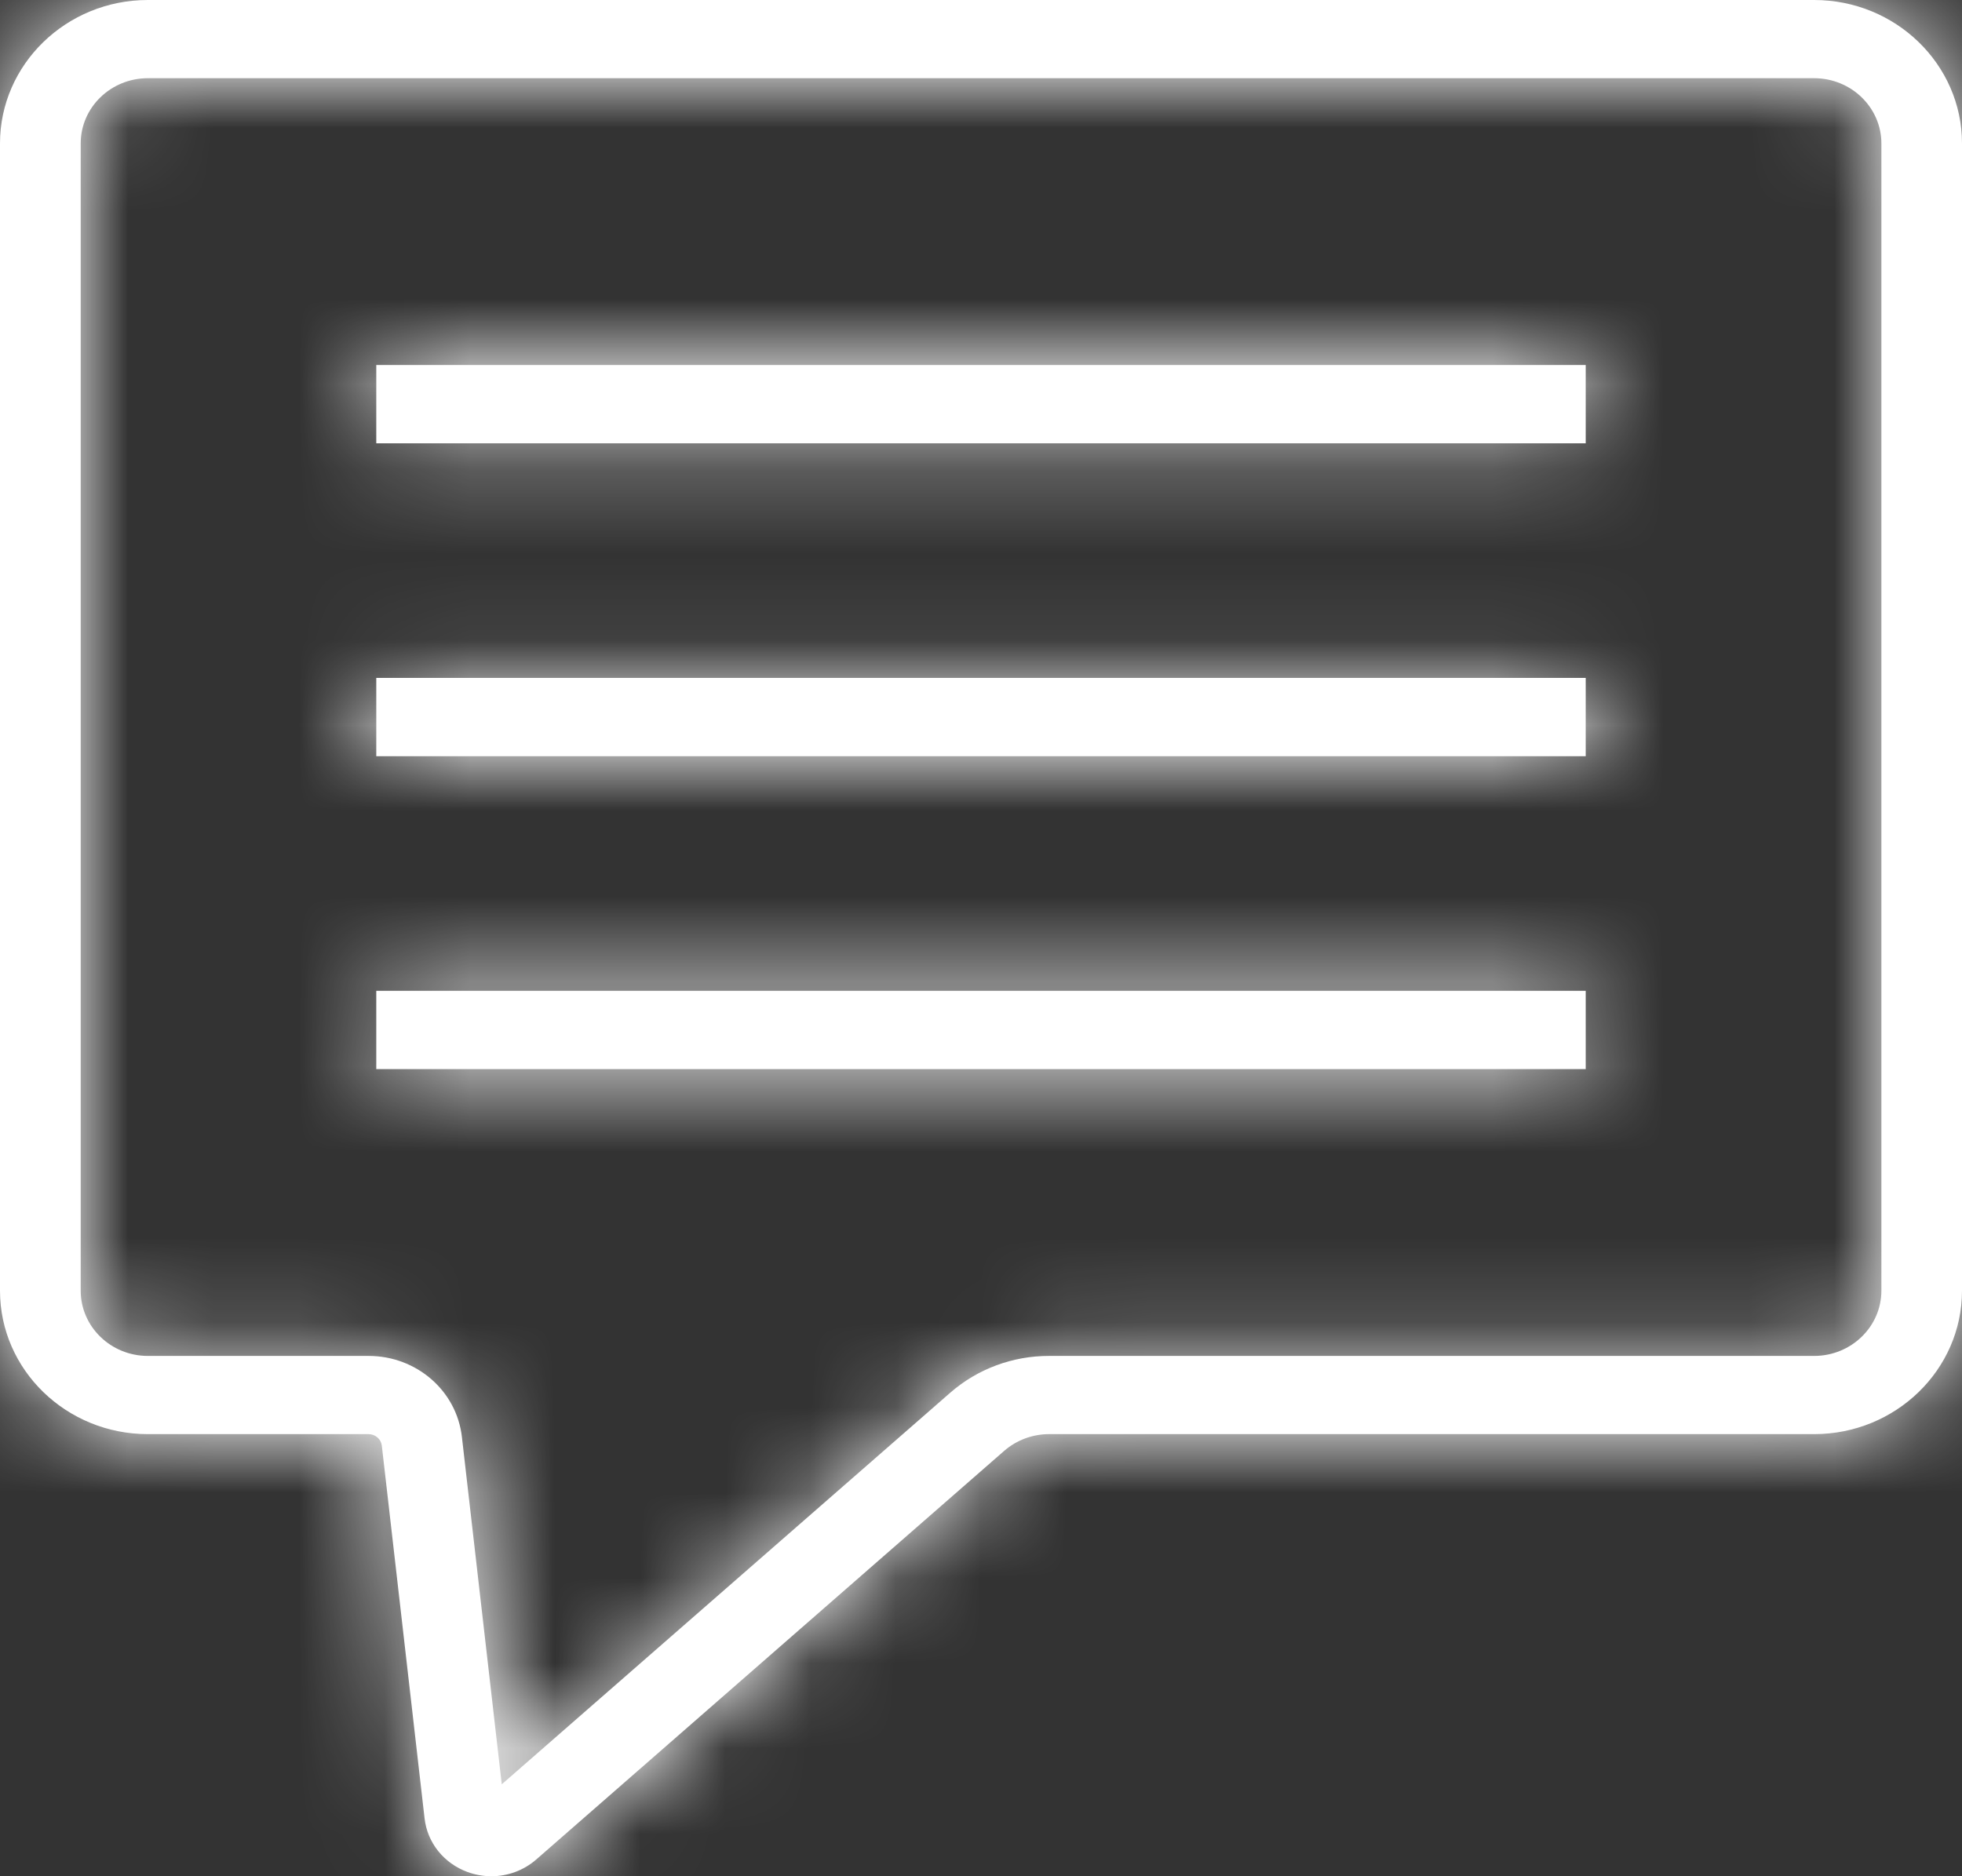 <?xml version="1.0" encoding="UTF-8"?> <svg xmlns="http://www.w3.org/2000/svg" width="23" height="22" viewBox="0 0 23 22" fill="none"><rect x="0" y="0" width="23" height="22" fill="#333333" stroke="none"/> <mask id="path-1-inside-1_696_352" fill="white"> <path d="M1.733 0H21.267C22.223 0 23 0.755 23 1.682V15.134C23 16.061 22.223 16.816 21.267 16.816H12.299C12.104 16.816 11.917 16.886 11.772 17.012L6.287 21.803C6.139 21.932 5.952 22 5.761 22C5.667 22 5.572 21.984 5.48 21.95C5.202 21.848 5.009 21.606 4.977 21.32L4.476 16.952C4.472 16.915 4.454 16.88 4.425 16.855C4.396 16.83 4.359 16.816 4.32 16.816H1.733C0.777 16.816 0 16.062 0 15.134V1.682C0 0.755 0.777 0 1.733 0ZM0.946 15.134C0.946 15.556 1.299 15.899 1.733 15.899H4.32C4.883 15.899 5.354 16.308 5.415 16.851L5.882 20.922L11.14 16.33C11.458 16.052 11.871 15.898 12.299 15.899H21.267C21.701 15.899 22.055 15.556 22.055 15.134V1.682C22.055 1.26 21.701 0.917 21.267 0.917H1.733C1.299 0.917 0.946 1.26 0.946 1.682V15.134ZM18.589 4.28H4.411V5.198H18.589V4.28ZM18.589 7.949H4.411V8.867H18.589V7.949ZM18.589 11.618H4.411V12.536H18.589V11.618Z"></path> </mask> <path d="M1.733 0H21.267C22.223 0 23 0.755 23 1.682V15.134C23 16.061 22.223 16.816 21.267 16.816H12.299C12.104 16.816 11.917 16.886 11.772 17.012L6.287 21.803C6.139 21.932 5.952 22 5.761 22C5.667 22 5.572 21.984 5.48 21.95C5.202 21.848 5.009 21.606 4.977 21.32L4.476 16.952C4.472 16.915 4.454 16.88 4.425 16.855C4.396 16.83 4.359 16.816 4.32 16.816H1.733C0.777 16.816 0 16.062 0 15.134V1.682C0 0.755 0.777 0 1.733 0ZM0.946 15.134C0.946 15.556 1.299 15.899 1.733 15.899H4.32C4.883 15.899 5.354 16.308 5.415 16.851L5.882 20.922L11.14 16.33C11.458 16.052 11.871 15.898 12.299 15.899H21.267C21.701 15.899 22.055 15.556 22.055 15.134V1.682C22.055 1.26 21.701 0.917 21.267 0.917H1.733C1.299 0.917 0.946 1.26 0.946 1.682V15.134ZM18.589 4.28H4.411V5.198H18.589V4.28ZM18.589 7.949H4.411V8.867H18.589V7.949ZM18.589 11.618H4.411V12.536H18.589V11.618Z" fill="white"></path> <path d="M11.772 17.012L13.088 18.518L13.088 18.519L11.772 17.012ZM6.287 21.803L7.602 23.309L7.602 23.309L6.287 21.803ZM5.48 21.95L6.17 20.073L6.175 20.074L5.48 21.95ZM4.977 21.32L6.964 21.092L6.964 21.093L4.977 21.32ZM4.476 16.952L6.463 16.72L6.463 16.724L4.476 16.952ZM4.32 16.816V14.816L4.322 14.816L4.32 16.816ZM0 1.682H-2V1.681L0 1.682ZM5.415 16.851L3.428 17.078L3.428 17.076L5.415 16.851ZM5.882 20.922L7.197 22.428L4.328 24.934L3.895 21.15L5.882 20.922ZM11.14 16.33L12.456 17.836L12.456 17.837L11.14 16.33ZM12.299 15.899V17.899H12.298L12.299 15.899ZM18.589 4.28V2.28H20.589V4.28H18.589ZM4.411 4.28H2.411V2.28H4.411V4.28ZM4.411 5.198V7.198H2.411V5.198H4.411ZM18.589 5.198H20.589V7.198H18.589V5.198ZM18.589 7.949V5.949H20.589V7.949H18.589ZM4.411 7.949H2.411V5.949H4.411V7.949ZM4.411 8.867V10.867H2.411V8.867H4.411ZM18.589 8.867H20.589V10.867H18.589V8.867ZM18.589 11.618V9.618H20.589V11.618H18.589ZM4.411 11.618H2.411V9.618H4.411V11.618ZM4.411 12.536V14.536H2.411V12.536H4.411ZM18.589 12.536H20.589V14.536H18.589V12.536ZM1.733 -2H21.267V2H1.733V-2ZM21.267 -2C23.271 -2 25 -0.406 25 1.682H21C21 1.792 21.049 1.88 21.099 1.928C21.148 1.976 21.211 2 21.267 2V-2ZM25 1.682V15.134H21V1.682H25ZM25 15.134C25 17.222 23.271 18.816 21.267 18.816V14.816C21.211 14.816 21.148 14.84 21.099 14.888C21.049 14.937 21 15.025 21 15.134H25ZM21.267 18.816H12.299V14.816H21.267V18.816ZM12.299 18.816C12.58 18.816 12.863 18.715 13.088 18.518L10.456 15.507C10.97 15.056 11.627 14.816 12.299 14.816V18.816ZM13.088 18.519L7.602 23.309L4.971 20.297L10.456 15.506L13.088 18.519ZM7.602 23.309C7.084 23.762 6.427 24 5.761 24V20C5.476 20 5.194 20.102 4.972 20.296L7.602 23.309ZM5.761 24C5.437 24 5.106 23.944 4.786 23.825L6.175 20.074C6.037 20.023 5.896 20 5.761 20V24ZM4.79 23.827C3.825 23.473 3.111 22.608 2.99 21.547L6.964 21.093C6.908 20.604 6.579 20.223 6.17 20.073L4.79 23.827ZM2.99 21.548L2.489 17.18L6.463 16.724L6.964 21.092L2.99 21.548ZM2.49 17.184C2.544 17.651 2.773 18.07 3.114 18.366L5.735 15.344C6.134 15.69 6.399 16.178 6.463 16.72L2.49 17.184ZM3.114 18.366C3.454 18.661 3.883 18.816 4.318 18.816L4.322 14.816C4.834 14.817 5.338 15 5.735 15.344L3.114 18.366ZM4.32 18.816H1.733V14.816H4.32V18.816ZM1.733 18.816C-0.271 18.816 -2 17.222 -2 15.134H2C2 15.025 1.951 14.937 1.901 14.888C1.852 14.84 1.789 14.816 1.733 14.816V18.816ZM-2 15.134V1.682H2V15.134H-2ZM-2 1.681C-1.999 -0.406 -0.271 -2 1.733 -2V2C1.789 2 1.852 1.976 1.901 1.928C1.951 1.88 2 1.792 2 1.682L-2 1.681ZM2.946 15.134C2.946 14.395 2.346 13.899 1.733 13.899V17.899C0.251 17.899 -1.054 16.717 -1.054 15.134H2.946ZM1.733 13.899H4.32V17.899H1.733V13.899ZM4.32 13.899C5.852 13.899 7.221 15.025 7.403 16.625L3.428 17.076C3.487 17.592 3.914 17.899 4.32 17.899V13.899ZM7.402 16.623L7.869 20.694L3.895 21.15L3.428 17.078L7.402 16.623ZM4.566 19.416L9.825 14.824L12.456 17.837L7.197 22.428L4.566 19.416ZM9.824 14.824C10.512 14.223 11.394 13.898 12.3 13.899L12.298 17.899C12.347 17.899 12.404 17.881 12.456 17.836L9.824 14.824ZM12.299 13.899H21.267V17.899H12.299V13.899ZM21.267 13.899C20.654 13.899 20.055 14.395 20.055 15.134H24.055C24.055 16.717 22.749 17.899 21.267 17.899V13.899ZM20.055 15.134V1.682H24.055V15.134H20.055ZM20.055 1.682C20.055 2.421 20.654 2.917 21.267 2.917V-1.083C22.749 -1.083 24.055 0.099 24.055 1.682H20.055ZM21.267 2.917H1.733V-1.083H21.267V2.917ZM1.733 2.917C2.346 2.917 2.946 2.421 2.946 1.682H-1.054C-1.054 0.099 0.251 -1.083 1.733 -1.083V2.917ZM2.946 1.682V15.134H-1.054V1.682H2.946ZM18.589 6.28H4.411V2.28H18.589V6.28ZM6.411 4.28V5.198H2.411V4.28H6.411ZM4.411 3.198H18.589V7.198H4.411V3.198ZM16.589 5.198V4.28H20.589V5.198H16.589ZM18.589 9.949H4.411V5.949H18.589V9.949ZM6.411 7.949V8.867H2.411V7.949H6.411ZM4.411 6.867H18.589V10.867H4.411V6.867ZM16.589 8.867V7.949H20.589V8.867H16.589ZM18.589 13.618H4.411V9.618H18.589V13.618ZM6.411 11.618V12.536H2.411V11.618H6.411ZM4.411 10.536H18.589V14.536H4.411V10.536ZM16.589 12.536V11.618H20.589V12.536H16.589Z" fill="white" mask="url(#path-1-inside-1_696_352)"></path> </svg> 